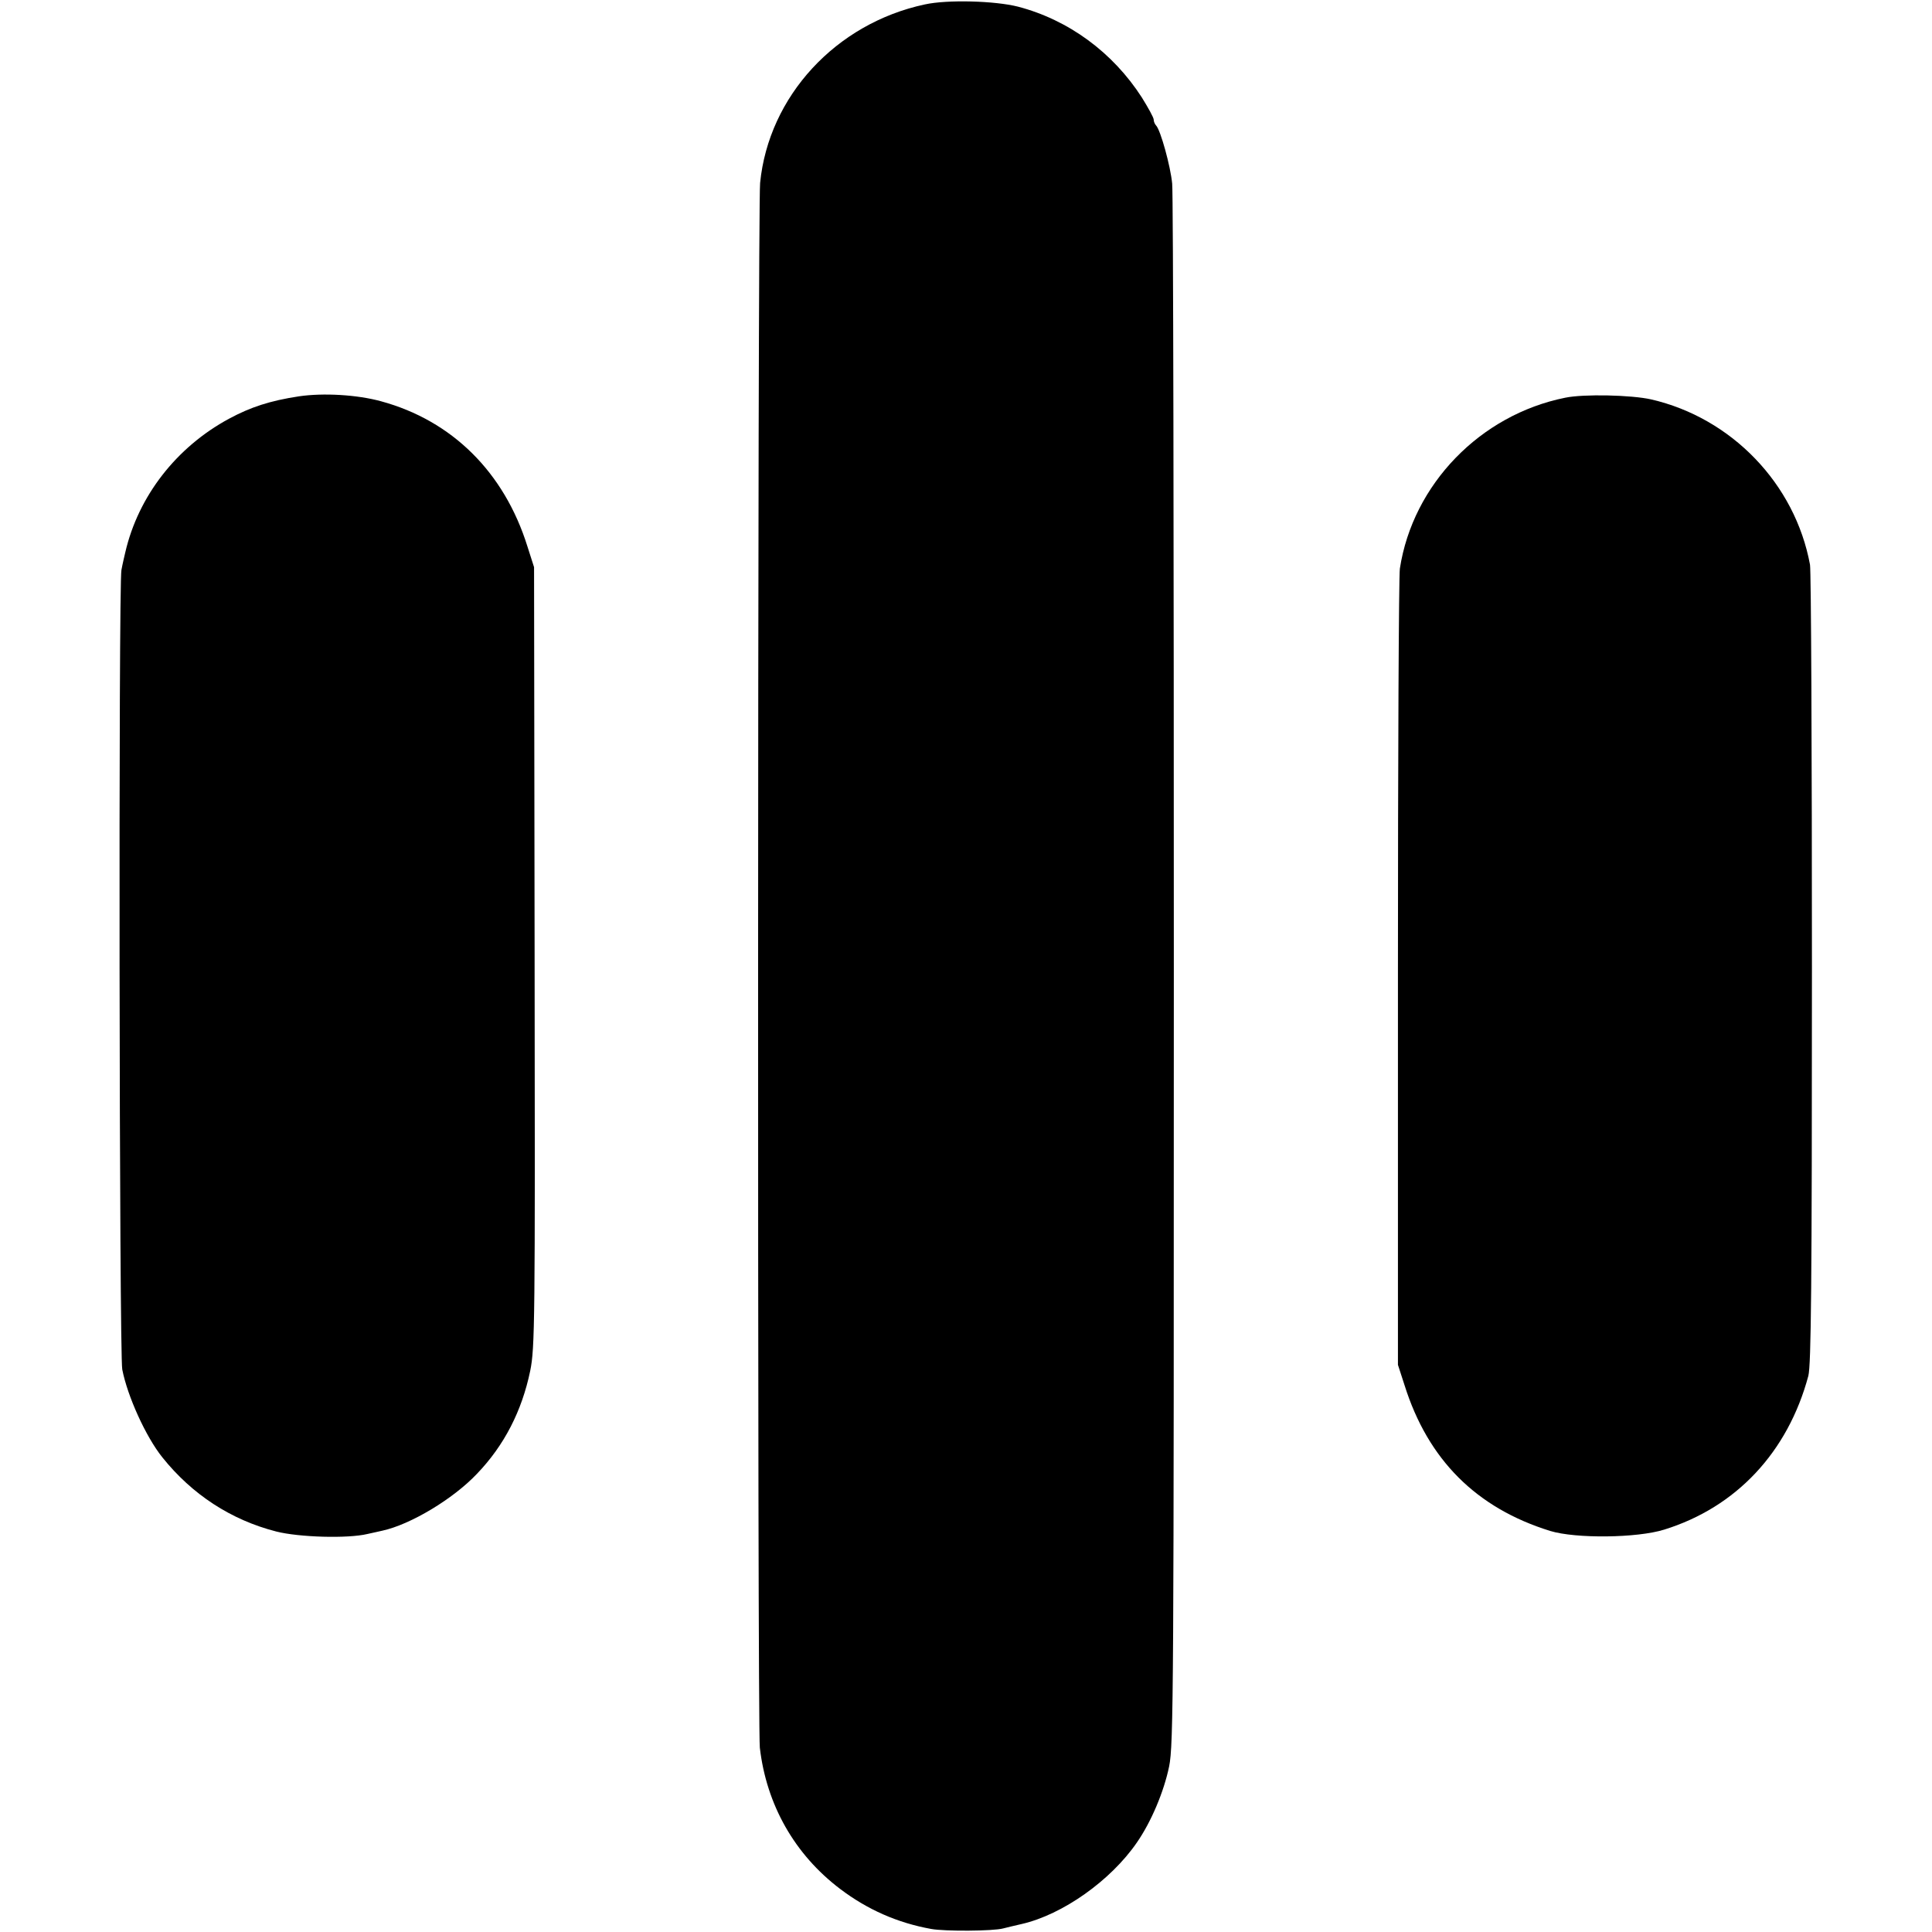 <?xml version="1.0" standalone="no"?>
<!DOCTYPE svg PUBLIC "-//W3C//DTD SVG 20010904//EN"
 "http://www.w3.org/TR/2001/REC-SVG-20010904/DTD/svg10.dtd">
<svg version="1.0" xmlns="http://www.w3.org/2000/svg"
 width="700pt" height="700pt" viewBox="0 0 700 700"
 preserveAspectRatio="xMidYMid meet">
<g transform="translate(0,700) scale(0.1,-0.1)"
fill="#000000" stroke="none">
<path d="M3351 6984 c-323 -69 -566 -333 -597 -647 -9 -90 -10 -5591 -1 -5669
24 -207 126 -387 291 -512 99 -75 208 -123 330 -145 49 -9 225 -8 261 2 11 3
41 10 67 16 148 34 322 157 417 295 52 75 98 184 117 276 16 80 17 259 17
2880 0 1537 -2 2822 -6 2855 -6 63 -42 193 -58 210 -5 5 -9 15 -9 22 0 7 -20
43 -43 80 -105 163 -265 281 -449 329 -83 21 -255 26 -337 8z"/>
<path d="M1083 5564 c-105 -16 -175 -39 -253 -81 -191 -103 -329 -281 -376
-484 -3 -13 -10 -42 -14 -64 -11 -48 -8 -2843 3 -2897 19 -97 85 -243 145
-318 108 -135 249 -227 413 -269 83 -21 259 -26 330 -9 24 5 49 11 54 12 102
22 257 115 343 206 99 103 163 228 193 373 17 83 18 173 16 1500 l-2 1412 -24
75 c-84 269 -273 456 -530 526 -87 24 -210 31 -298 18z"/>
<path d="M5671 5559 c-308 -62 -552 -314 -599 -619 -4 -25 -7 -684 -7 -1465
l0 -1420 24 -74 c85 -270 260 -445 528 -528 92 -28 314 -26 413 5 261 81 448
281 522 557 10 41 13 319 13 1475 0 784 -3 1443 -7 1464 -54 293 -284 532
-576 599 -71 16 -244 20 -311 6z"/>
</g>
</svg>
